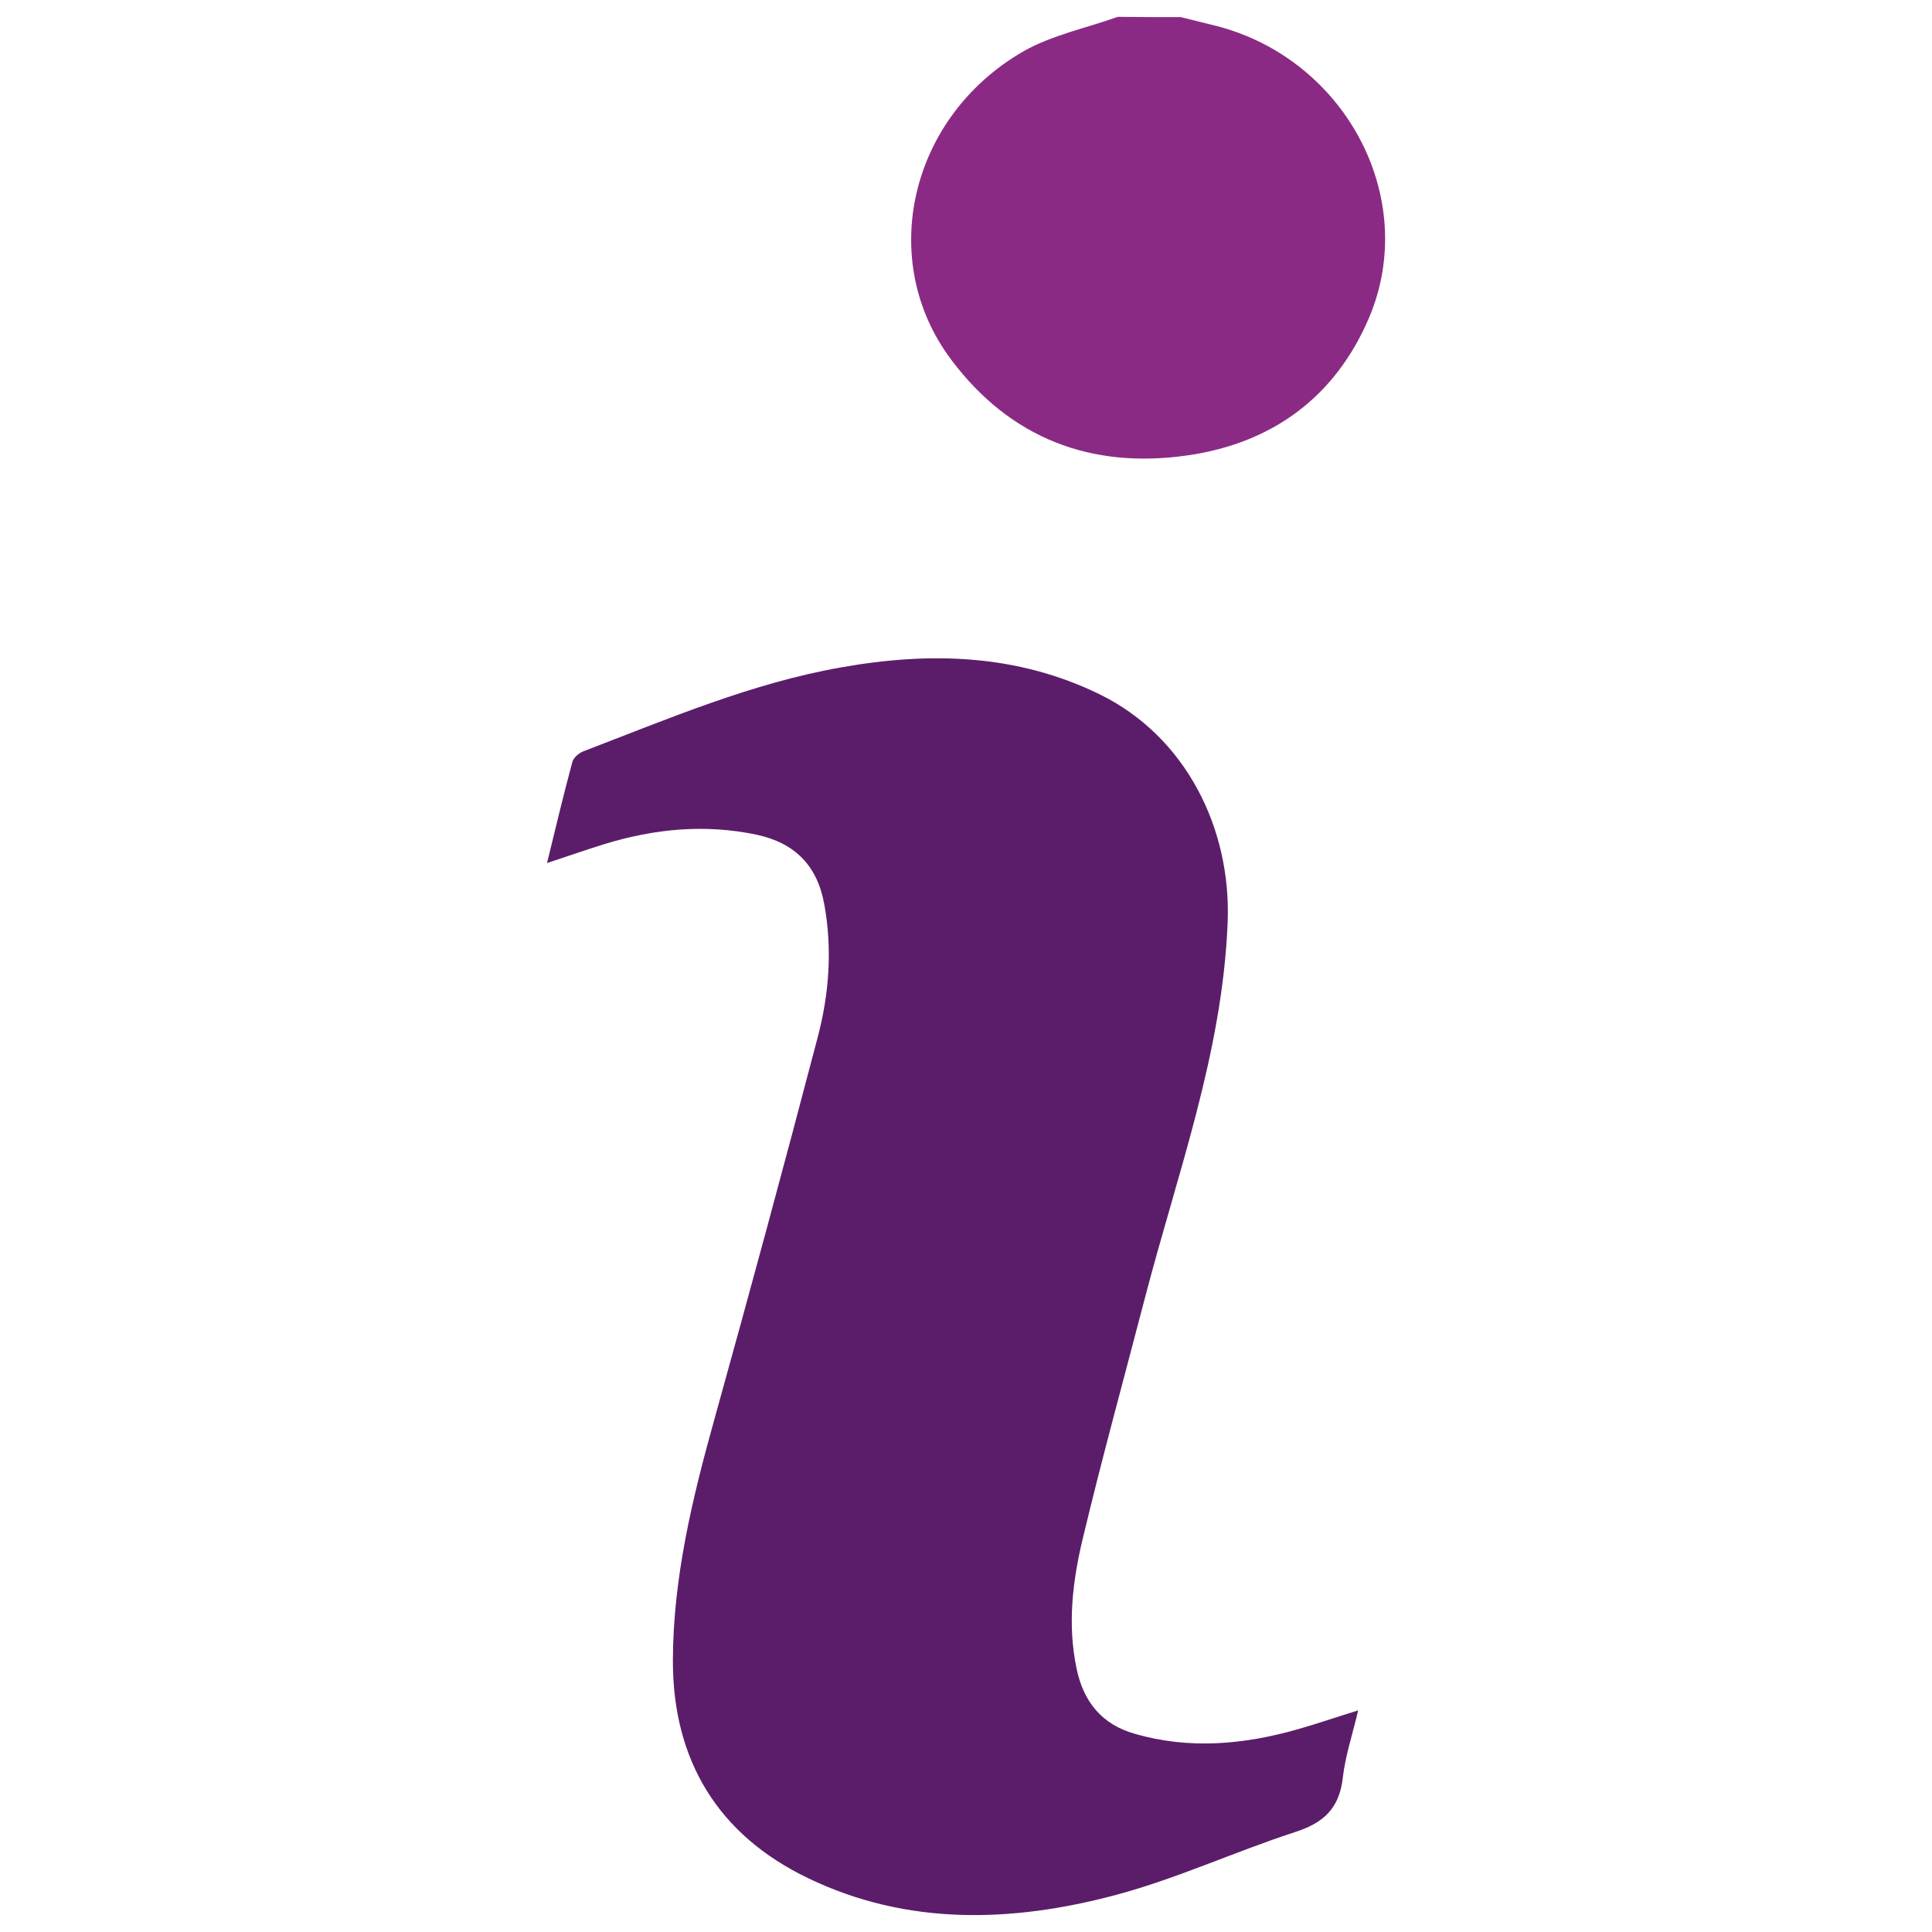 <?xml version="1.0" encoding="utf-8"?>
<!-- Generator: Adobe Illustrator 27.3.1, SVG Export Plug-In . SVG Version: 6.00 Build 0)  -->
<svg version="1.1" id="Layer_1" xmlns="http://www.w3.org/2000/svg" xmlns:xlink="http://www.w3.org/1999/xlink" x="0px" y="0px"
	 viewBox="0 0 70 70" style="enable-background:new 0 0 70 70;" xml:space="preserve">
<style type="text/css">
	.st0{fill:#8B2A84;}
	.st1{fill:#5B1D6A;}
</style>
<g>
	<path class="st0" d="M42.78,0.62c0.36,0.09,0.72,0.18,1.09,0.27c4.8,1.11,7.6,6.23,5.73,10.63c-1.22,2.86-3.5,4.54-6.58,4.98
		c-3.48,0.5-6.41-0.61-8.55-3.46c-2.72-3.61-1.51-8.81,2.61-11.18c1.04-0.59,2.27-0.84,3.42-1.25C41.25,0.62,42.01,0.62,42.78,0.62z
		"/>
	<path class="st1" d="M19.82,31.27c0.32-1.31,0.6-2.49,0.92-3.67c0.04-0.15,0.24-0.32,0.4-0.38c3.06-1.17,6.09-2.47,9.34-3.04
		c3.2-0.57,6.37-0.49,9.37,0.98c3.1,1.52,4.77,4.84,4.63,8.27c-0.19,4.72-1.82,9.08-2.99,13.57c-0.76,2.92-1.56,5.82-2.26,8.75
		c-0.37,1.54-0.56,3.12-0.22,4.72c0.25,1.19,0.91,2.01,2.11,2.35c1.98,0.57,3.94,0.39,5.88-0.16c0.71-0.2,1.4-0.44,2.21-0.69
		c-0.2,0.85-0.47,1.65-0.56,2.46c-0.13,1.1-0.7,1.62-1.73,1.95c-2.18,0.71-4.29,1.69-6.5,2.28c-3.75,1-7.55,1.12-11.14-0.61
		c-3.25-1.56-4.91-4.26-4.9-7.9c0.01-3,0.71-5.88,1.51-8.75c1.28-4.6,2.53-9.21,3.74-13.83c0.41-1.56,0.53-3.17,0.24-4.78
		c-0.25-1.42-1.06-2.25-2.47-2.55c-1.87-0.39-3.69-0.21-5.49,0.34C21.27,30.78,20.6,31.01,19.82,31.27z"/>
</g>
</svg>

